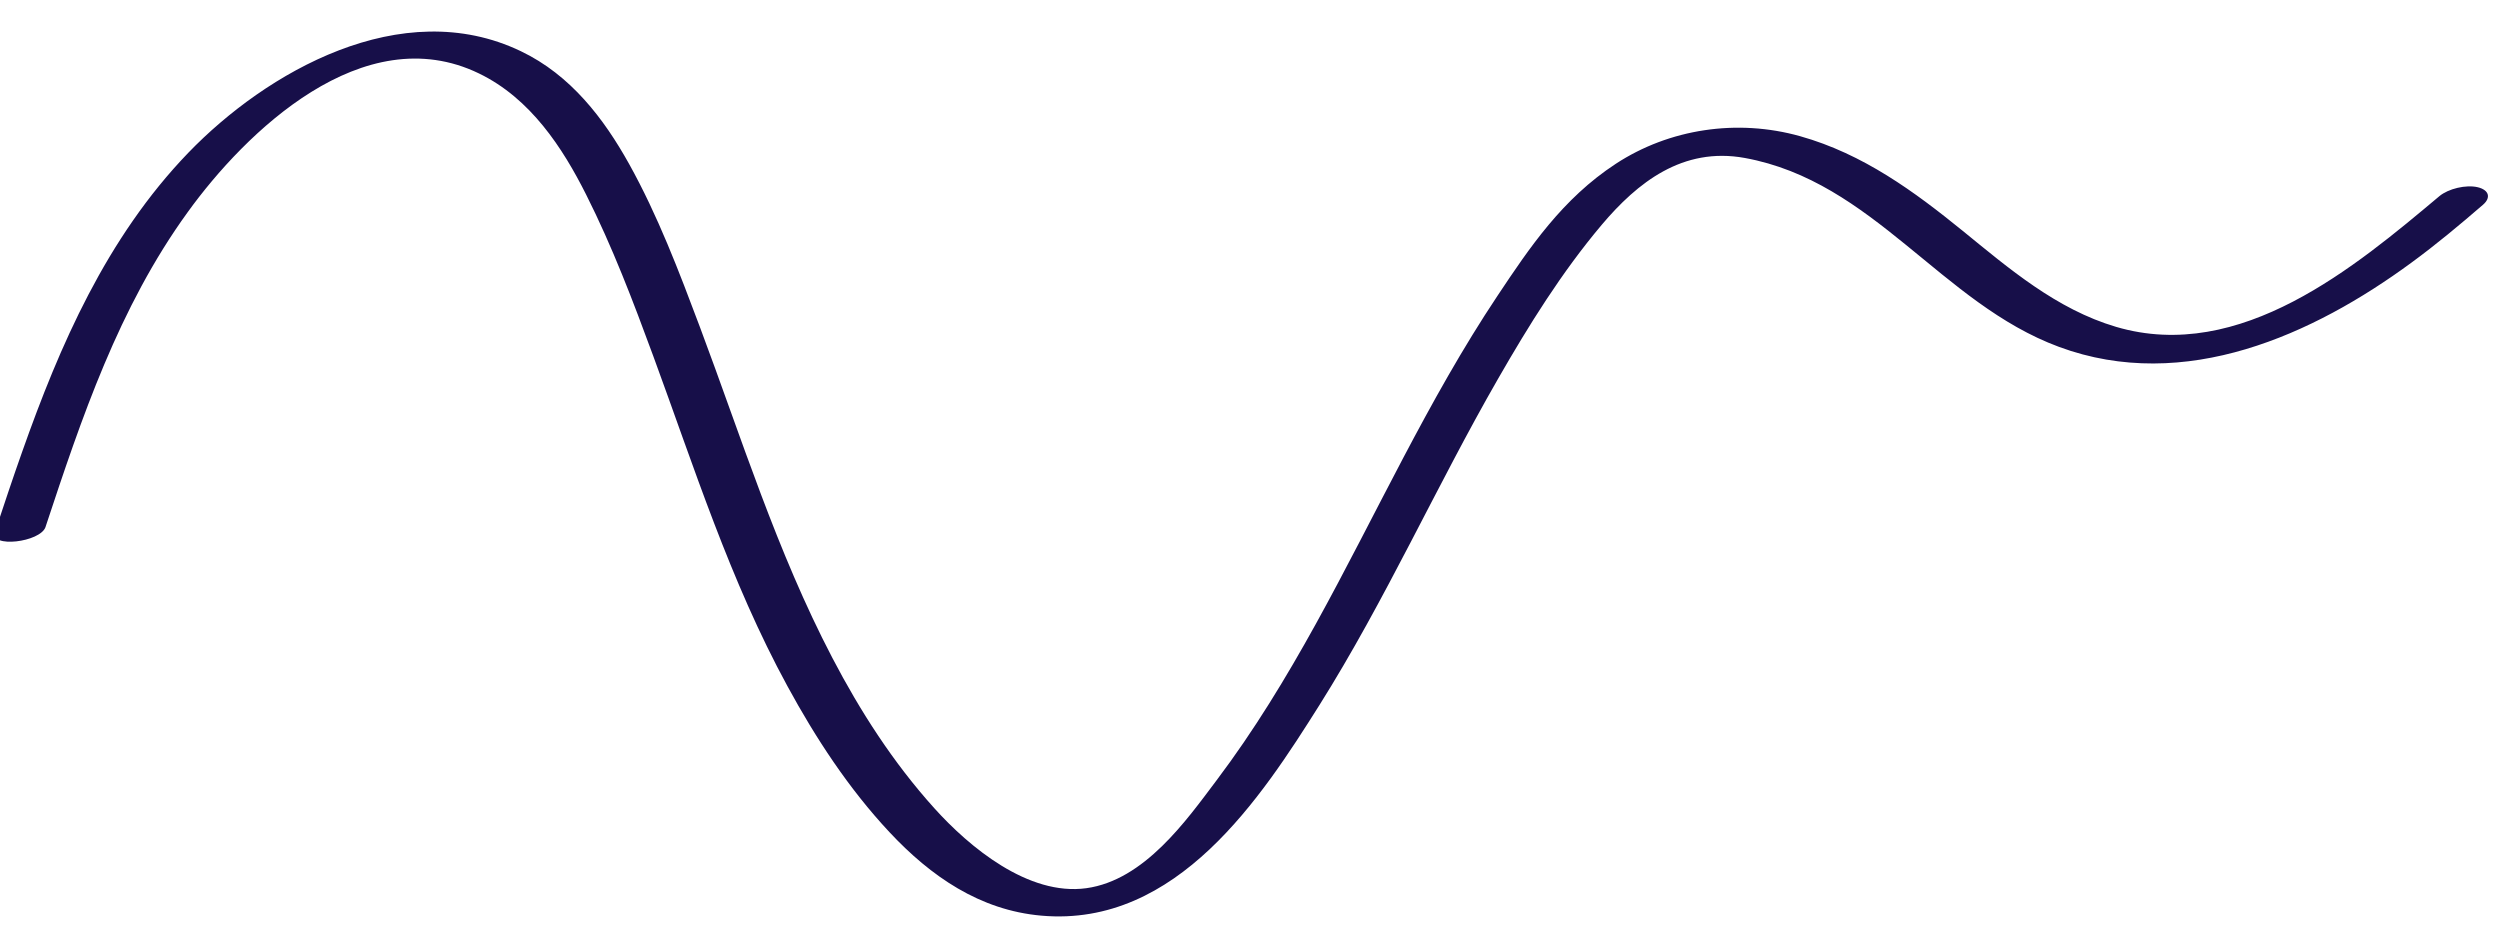 <svg width="836" height="317" viewBox="0 0 836 317" fill="none" xmlns="http://www.w3.org/2000/svg">
<path d="M15.242 176.154C27.247 139.885 39.673 102.789 62.787 70.919C81.957 44.368 121.374 5.777 160.17 24.562C177.408 32.893 188.156 49.464 195.989 65.047C204.807 82.552 211.741 100.827 218.448 119.058C232.128 156.228 244.107 194.211 263.34 229.489C272.709 246.709 283.728 263.615 297.468 278.307C311.209 292.999 327.636 304.395 348.282 306.198C393.686 310.179 421.912 266.398 441.17 235.858C463.407 200.489 480.277 162.61 501.012 126.56C511.217 108.803 522.199 91.096 535.63 75.161C547.533 61.079 562.659 49.026 583.467 52.825C626.496 60.687 649.145 101.444 688.536 115.998C730.659 131.578 773.667 111.849 806.296 87.894C814.637 81.793 822.527 75.189 830.28 68.5C833.096 66.079 832.3 63.536 828.607 62.623C824.639 61.666 818.726 63.098 815.727 65.6C787.72 89.106 749.238 121.557 707.628 109.307C687.62 103.398 671.675 89.68 656.356 77.215C640.176 64.075 623.03 51.466 601.971 45.546C580.912 39.625 558.197 43.078 540.331 54.768C522.465 66.459 511.498 82.795 500.809 98.843C477.386 133.95 460.24 172.033 440.001 208.671C430.069 226.638 419.362 244.307 406.838 260.916C396.725 274.353 382.702 294.312 363.287 297.011C343.872 299.709 324.071 283.207 312.415 270.242C298.68 255.01 287.62 237.771 278.348 220.011C259.758 184.45 247.962 146.427 234.008 109.254C227.075 90.813 220.007 72.121 210.32 54.731C201.977 39.765 190.889 25.102 174.15 17.11C134.214 -2.021 88.942 24.166 62.955 51.101C35.581 79.517 19.967 115.54 7.421 151.055C4.261 159.955 1.284 168.939 -1.694 177.924C-3.49 183.348 13.494 181.371 15.242 176.196L15.242 176.154Z" fill="#170F49"/>
</svg>
